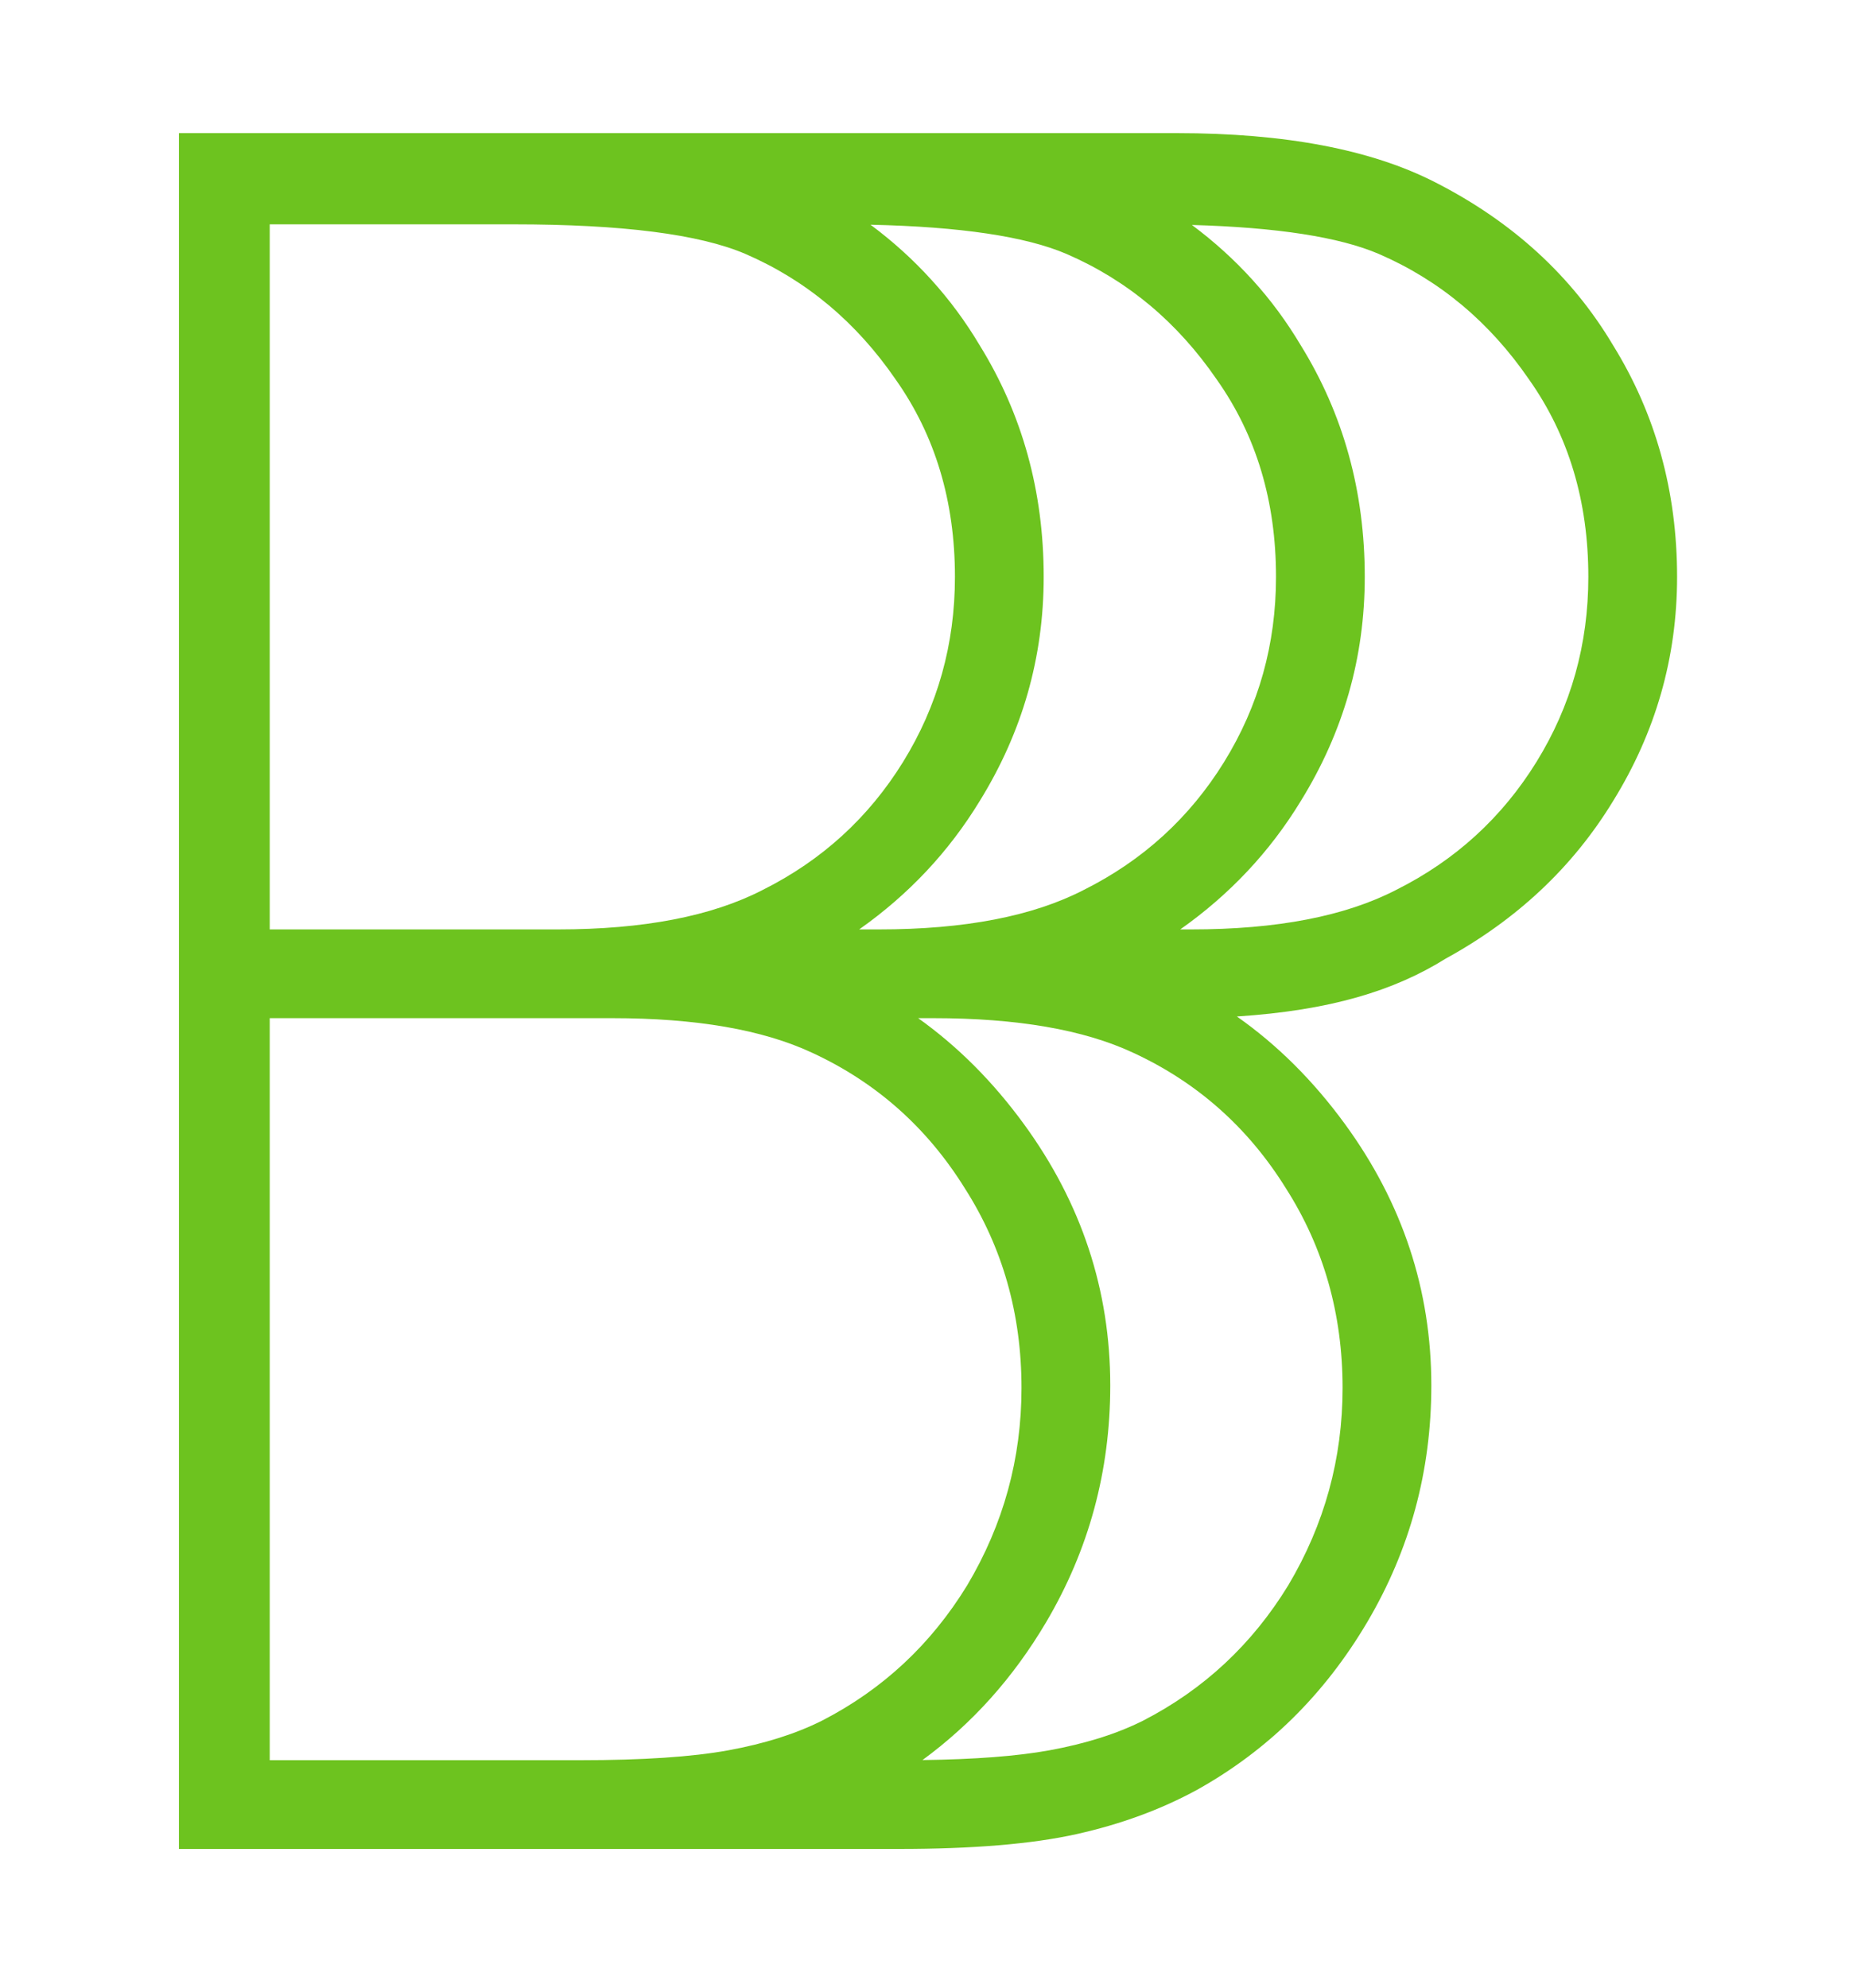 <svg width="93" height="100" viewBox="0 0 93 100" fill="none" xmlns="http://www.w3.org/2000/svg">
<path fill-rule="evenodd" clip-rule="evenodd" d="M59.181 6.696H9V93H45.208C48.928 93 51.904 92.752 54.136 92.256C56.368 91.76 58.393 91.016 60.212 90.024C63.767 88.04 66.619 85.229 68.768 81.592C70.917 77.954 71.992 73.987 71.992 69.688C71.992 64.893 70.545 60.512 67.652 56.544C66.063 54.365 64.25 52.559 62.212 51.128C66.91 50.822 70.131 49.833 72.723 48.212C76.311 46.243 79.113 43.605 81.129 40.3C83.278 36.828 84.353 33.066 84.353 29.016C84.353 24.717 83.278 20.832 81.129 17.36C79.062 13.888 76.086 11.16 72.201 9.176C68.977 7.522 64.637 6.696 59.181 6.696ZM46.397 88.529C49.039 88.495 51.164 88.332 52.772 88.04C54.591 87.709 56.161 87.213 57.484 86.552C60.543 84.981 62.981 82.708 64.8 79.732C66.619 76.673 67.528 73.367 67.528 69.812C67.528 66.092 66.577 62.744 64.676 59.768C62.775 56.709 60.212 54.436 56.988 52.948C54.508 51.791 51.16 51.212 46.944 51.212H46.181C48.171 52.63 49.945 54.407 51.503 56.544C54.396 60.512 55.843 64.893 55.843 69.688C55.843 73.987 54.768 77.954 52.619 81.592C50.962 84.395 48.888 86.708 46.397 88.529ZM30.795 51.212H13.567V88.536H29.183C32.324 88.536 34.804 88.371 36.623 88.04C38.442 87.709 40.012 87.213 41.335 86.552C44.394 84.981 46.832 82.708 48.651 79.732C50.47 76.673 51.379 73.367 51.379 69.812C51.379 66.092 50.428 62.744 48.527 59.768C46.626 56.709 44.063 54.436 40.839 52.948C38.359 51.791 35.011 51.212 30.795 51.212ZM43.215 46.748H44.216C48.515 46.748 51.945 46.087 54.508 44.764C57.484 43.276 59.84 41.127 61.576 38.316C63.312 35.505 64.18 32.405 64.18 29.016C64.18 25.213 63.188 21.907 61.204 19.096C59.22 16.203 56.699 14.095 53.64 12.772C51.589 11.893 48.304 11.403 43.785 11.303C46.035 12.977 47.864 14.996 49.271 17.36C51.42 20.832 52.495 24.717 52.495 29.016C52.495 33.066 51.42 36.828 49.271 40.3C47.719 42.846 45.7 44.995 43.215 46.748ZM25.835 11.284H13.567V46.748H28.067C32.366 46.748 35.796 46.087 38.359 44.764C41.335 43.276 43.691 41.127 45.427 38.316C47.163 35.505 48.031 32.405 48.031 29.016C48.031 25.213 47.039 21.907 45.055 19.096C43.071 16.203 40.55 14.095 37.491 12.772C35.176 11.78 31.291 11.284 25.835 11.284ZM65.42 17.36C64.016 15.002 62.193 12.986 59.95 11.315C64.234 11.437 67.367 11.922 69.349 12.772C72.408 14.095 74.929 16.203 76.913 19.096C78.897 21.907 79.889 25.213 79.889 29.016C79.889 32.405 79.021 35.505 77.285 38.316C75.549 41.127 73.193 43.276 70.217 44.764C67.654 46.087 64.224 46.748 59.925 46.748H59.364C61.849 44.995 63.868 42.846 65.42 40.3C67.569 36.828 68.644 33.066 68.644 29.016C68.644 24.717 67.569 20.832 65.42 17.36Z" fill="#6DC31F"/>
</svg>
